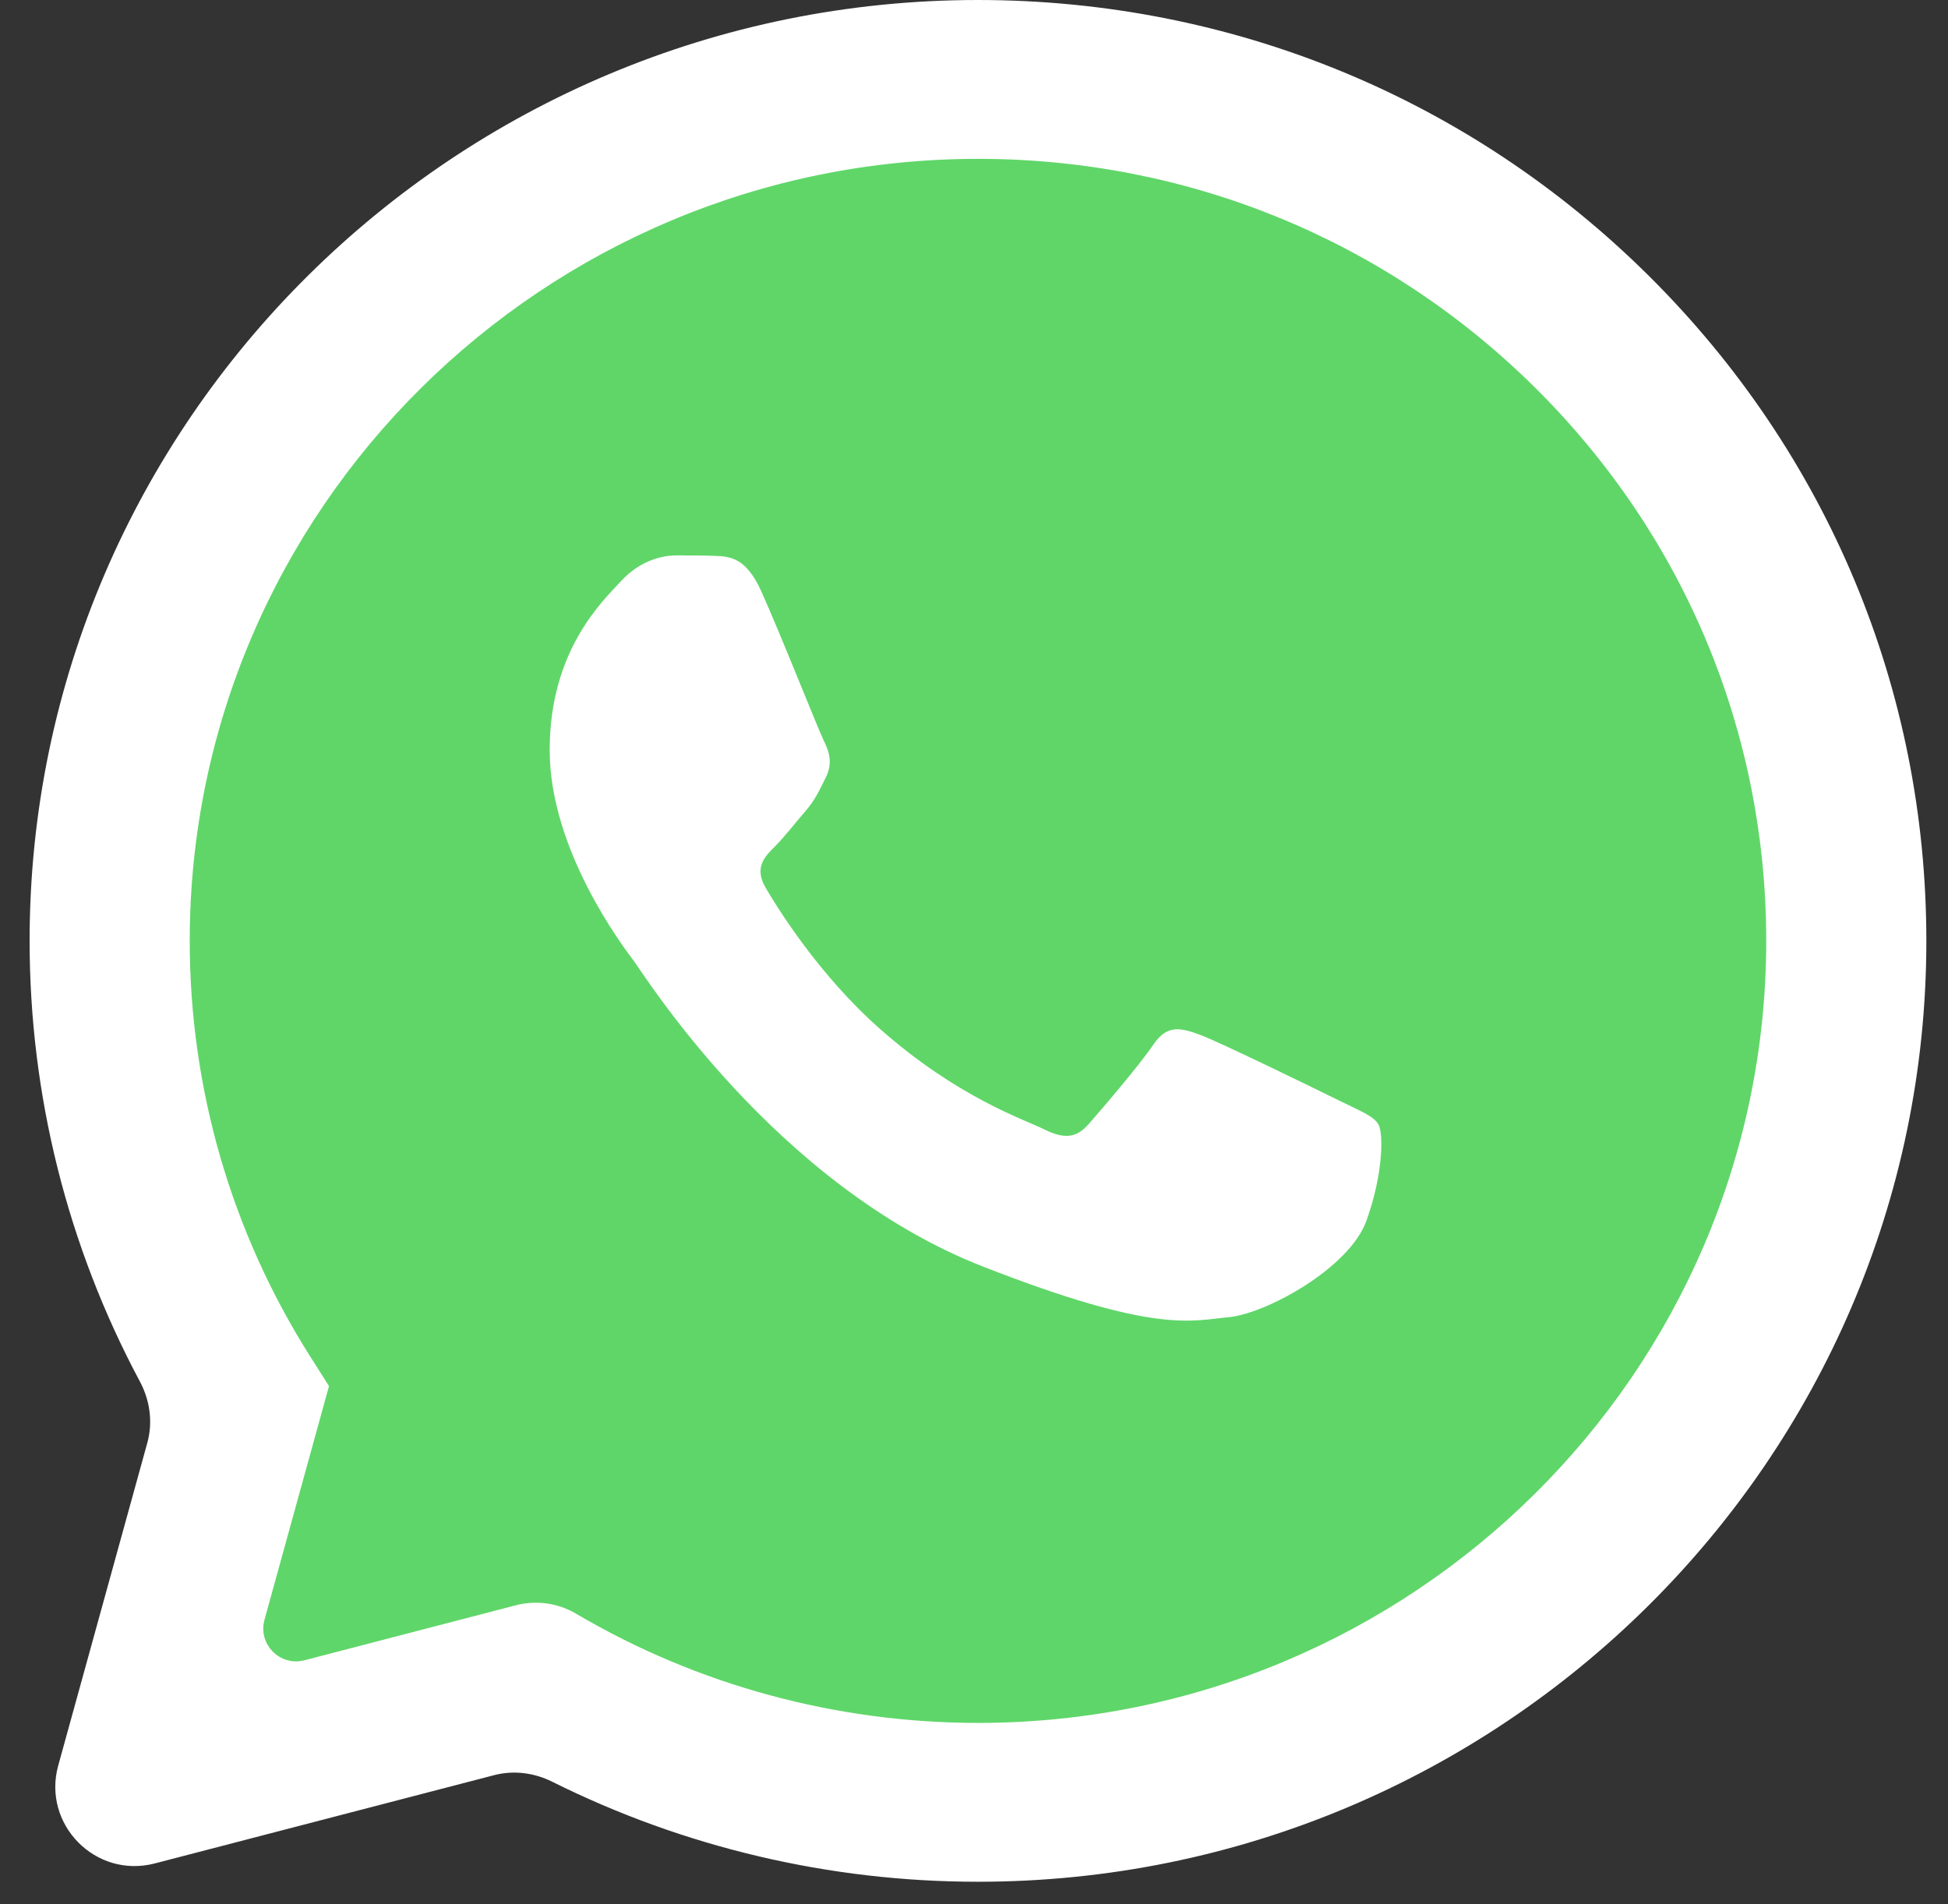 <?xml version="1.0" encoding="UTF-8"?> <svg xmlns="http://www.w3.org/2000/svg" width="45" height="44" viewBox="0 0 45 44" fill="none"><rect x="0" y="0" width="45" height="44" fill="#333333" stroke="none"/> <g clip-path="url(#clip0_687_1497)"> <path d="M1.439 21.737C1.438 25.175 2.28 28.538 3.887 31.551C4.119 31.986 4.188 32.493 4.057 32.968L2.107 40.034C1.731 41.395 2.97 42.651 4.336 42.296L11.775 40.36C12.224 40.244 12.699 40.304 13.114 40.511C16.049 41.97 19.29 42.732 22.58 42.732H22.589C34.245 42.732 43.733 33.321 43.738 21.753C43.74 16.148 41.542 10.877 37.549 6.912C33.556 2.947 28.246 0.762 22.588 0.759C10.931 0.759 1.444 10.17 1.439 21.737" fill="url(#paint0_linear_687_1497)"></path> <path d="M0.684 21.73C0.683 25.301 1.56 28.793 3.232 31.921C3.465 32.356 3.534 32.862 3.403 33.337L1.345 40.793C0.97 42.153 2.208 43.41 3.574 43.055L11.415 41.015C11.864 40.898 12.339 40.959 12.755 41.166C15.791 42.681 19.159 43.477 22.583 43.478H22.592C34.666 43.478 44.495 33.729 44.5 21.747C44.502 15.941 42.225 10.48 38.089 6.373C33.953 2.266 28.453 0.002 22.592 0C10.516 0 0.689 9.748 0.684 21.73ZM7.6 32.026C7.6 32.026 7.6 32.026 7.6 32.026L7.167 31.343C5.344 28.468 4.381 25.144 4.383 21.731C4.387 11.772 12.555 3.67 22.599 3.67C27.463 3.672 32.034 5.554 35.472 8.967C38.91 12.381 40.802 16.919 40.801 21.746C40.797 31.705 32.628 39.808 22.592 39.808H22.585C19.317 39.806 16.112 38.936 13.317 37.29L13.307 37.284C12.888 37.037 12.387 36.968 11.916 37.09L7.032 38.361C6.467 38.508 5.954 37.987 6.11 37.424L7.6 32.026C7.6 32.026 7.6 32.026 7.6 32.026V32.026Z" fill="white"></path> <path d="M17.583 13.655C17.229 12.874 16.856 12.858 16.519 12.844C16.243 12.832 15.928 12.833 15.613 12.833C15.298 12.833 14.786 12.951 14.353 13.42C13.919 13.89 12.698 15.024 12.698 17.332C12.698 19.639 14.392 21.869 14.628 22.183C14.865 22.495 17.898 27.382 22.703 29.262C26.696 30.824 27.508 30.514 28.375 30.435C29.242 30.357 31.172 29.301 31.565 28.206C31.959 27.111 31.959 26.172 31.841 25.976C31.723 25.78 31.408 25.663 30.935 25.429C30.462 25.194 28.139 24.059 27.705 23.903C27.272 23.746 26.957 23.668 26.642 24.138C26.326 24.607 25.421 25.663 25.145 25.976C24.87 26.289 24.594 26.328 24.121 26.094C23.648 25.858 22.126 25.364 20.32 23.766C18.915 22.523 17.966 20.988 17.69 20.518C17.414 20.049 17.661 19.795 17.898 19.561C18.11 19.351 18.37 19.014 18.607 18.74C18.843 18.466 18.921 18.27 19.079 17.958C19.237 17.645 19.158 17.371 19.04 17.136C18.921 16.902 18.003 14.582 17.583 13.655Z" fill="white"></path> </g> <defs> <linearGradient id="paint0_linear_687_1497" x1="2125.06" y1="4234.4" x2="2125.06" y2="0.759" gradientUnits="userSpaceOnUse"> <stop stop-color="#1FAF38"></stop> <stop offset="1" stop-color="#60D669"></stop> </linearGradient> <clipPath id="clip0_687_1497"> <rect width="44" height="44" fill="white" transform="translate(0.5)"></rect> </clipPath> </defs> </svg> 